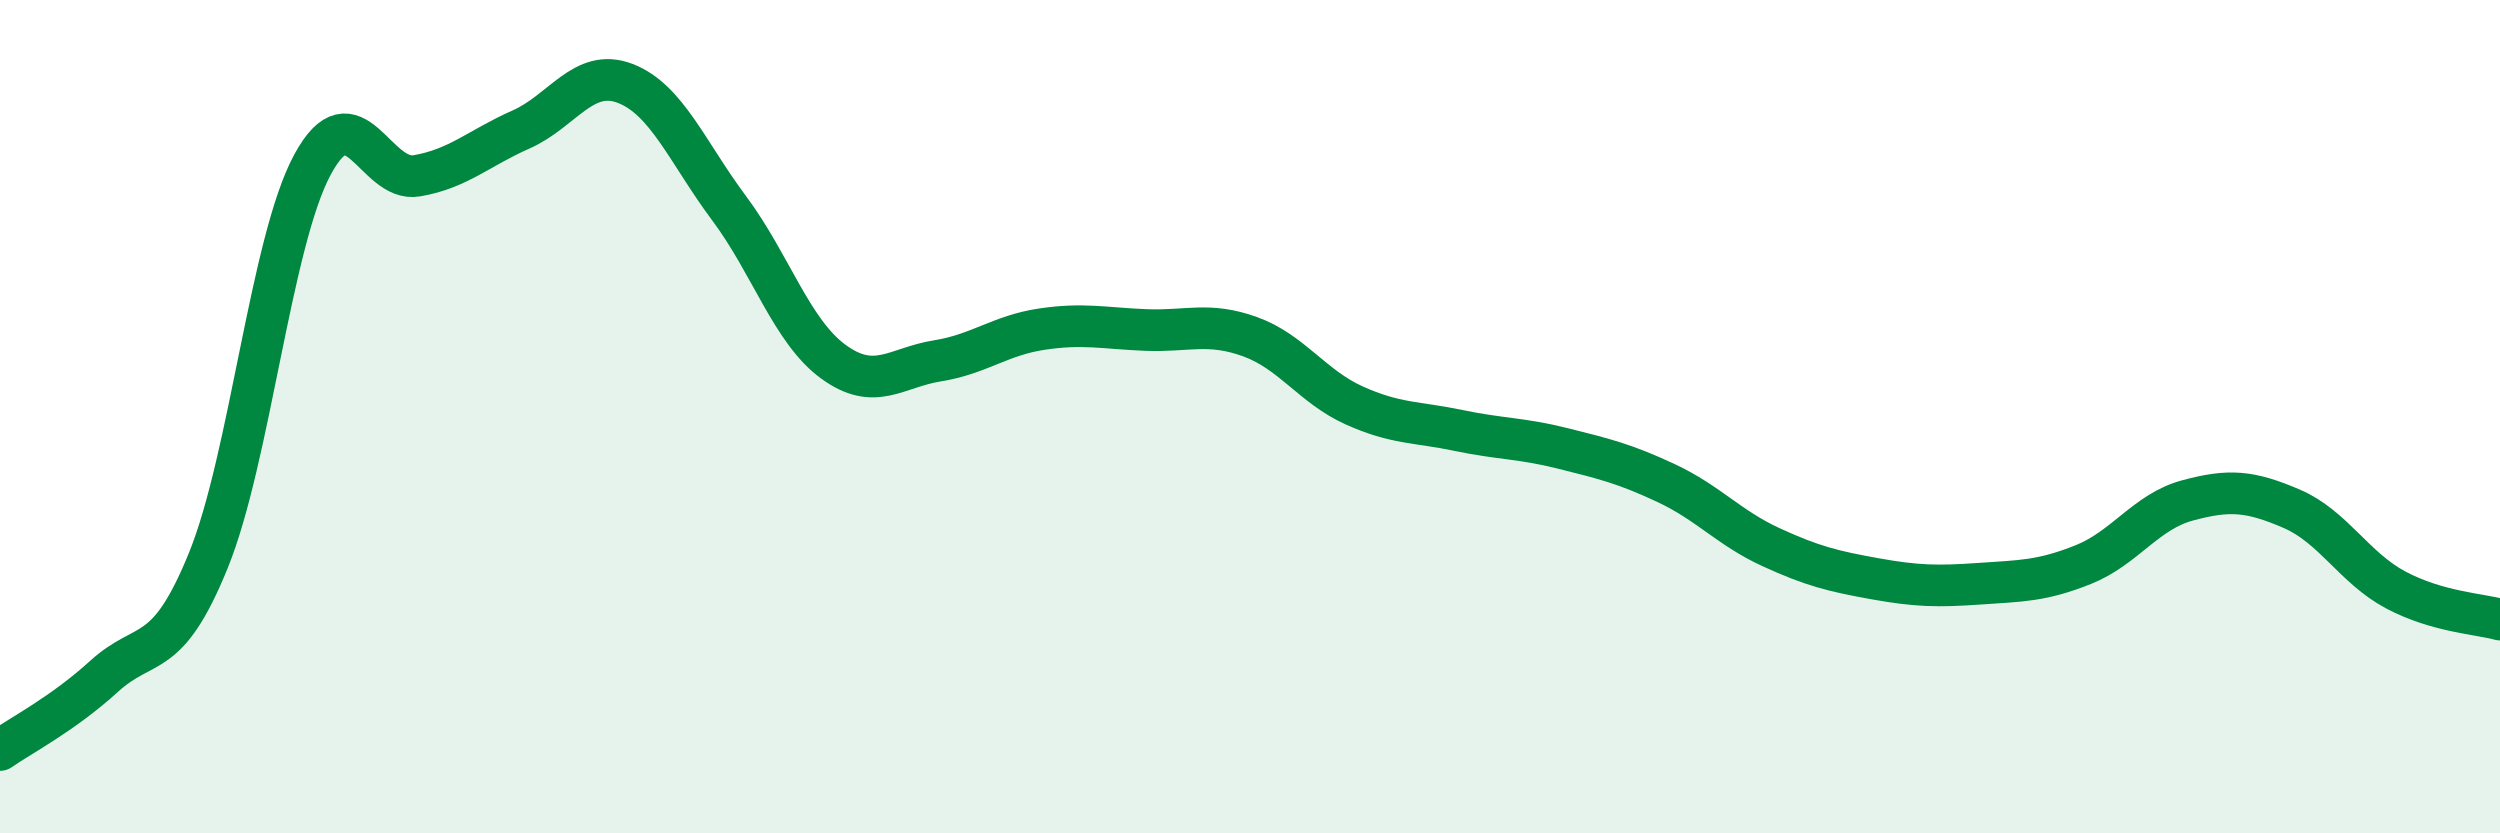 
    <svg width="60" height="20" viewBox="0 0 60 20" xmlns="http://www.w3.org/2000/svg">
      <path
        d="M 0,18 C 0.5,17.65 1.5,17.14 2.5,16.23 C 3.5,15.32 4,15.91 5,13.45 C 6,10.99 6.5,5.8 7.5,3.95 C 8.5,2.1 9,4.39 10,4.22 C 11,4.05 11.5,3.55 12.5,3.11 C 13.5,2.67 14,1.62 15,2 C 16,2.38 16.5,3.66 17.5,5 C 18.5,6.34 19,7.95 20,8.68 C 21,9.41 21.5,8.82 22.5,8.66 C 23.5,8.5 24,8.05 25,7.9 C 26,7.75 26.5,7.88 27.5,7.92 C 28.5,7.96 29,7.72 30,8.08 C 31,8.44 31.5,9.28 32.5,9.73 C 33.5,10.18 34,10.12 35,10.33 C 36,10.54 36.5,10.51 37.5,10.76 C 38.5,11.01 39,11.13 40,11.6 C 41,12.07 41.5,12.67 42.5,13.13 C 43.5,13.59 44,13.71 45,13.89 C 46,14.07 46.5,14.08 47.5,14.01 C 48.5,13.94 49,13.95 50,13.55 C 51,13.15 51.5,12.28 52.5,12.01 C 53.5,11.74 54,11.78 55,12.21 C 56,12.64 56.5,13.63 57.5,14.16 C 58.5,14.69 59.5,14.73 60,14.87L60 20L0 20Z"
        fill="#008740"
        opacity="0.1"
        stroke-linecap="round"
        stroke-linejoin="round"
      />
      <path
        d="M 0,18 C 0.5,17.65 1.5,17.14 2.5,16.23 C 3.5,15.32 4,15.91 5,13.45 C 6,10.99 6.5,5.8 7.5,3.95 C 8.5,2.1 9,4.39 10,4.22 C 11,4.05 11.5,3.55 12.5,3.11 C 13.5,2.67 14,1.62 15,2 C 16,2.38 16.5,3.66 17.5,5 C 18.5,6.34 19,7.95 20,8.68 C 21,9.41 21.5,8.82 22.5,8.66 C 23.5,8.5 24,8.05 25,7.9 C 26,7.75 26.5,7.88 27.5,7.92 C 28.5,7.96 29,7.72 30,8.08 C 31,8.44 31.5,9.28 32.5,9.73 C 33.5,10.18 34,10.12 35,10.33 C 36,10.54 36.5,10.51 37.5,10.76 C 38.5,11.01 39,11.13 40,11.6 C 41,12.07 41.5,12.67 42.5,13.13 C 43.5,13.59 44,13.71 45,13.89 C 46,14.07 46.5,14.08 47.5,14.01 C 48.5,13.94 49,13.95 50,13.55 C 51,13.15 51.5,12.28 52.5,12.01 C 53.5,11.74 54,11.78 55,12.21 C 56,12.64 56.5,13.63 57.5,14.16 C 58.5,14.69 59.5,14.73 60,14.87"
        stroke="#008740"
        stroke-width="1"
        fill="none"
        stroke-linecap="round"
        stroke-linejoin="round"
      />
    </svg>
  